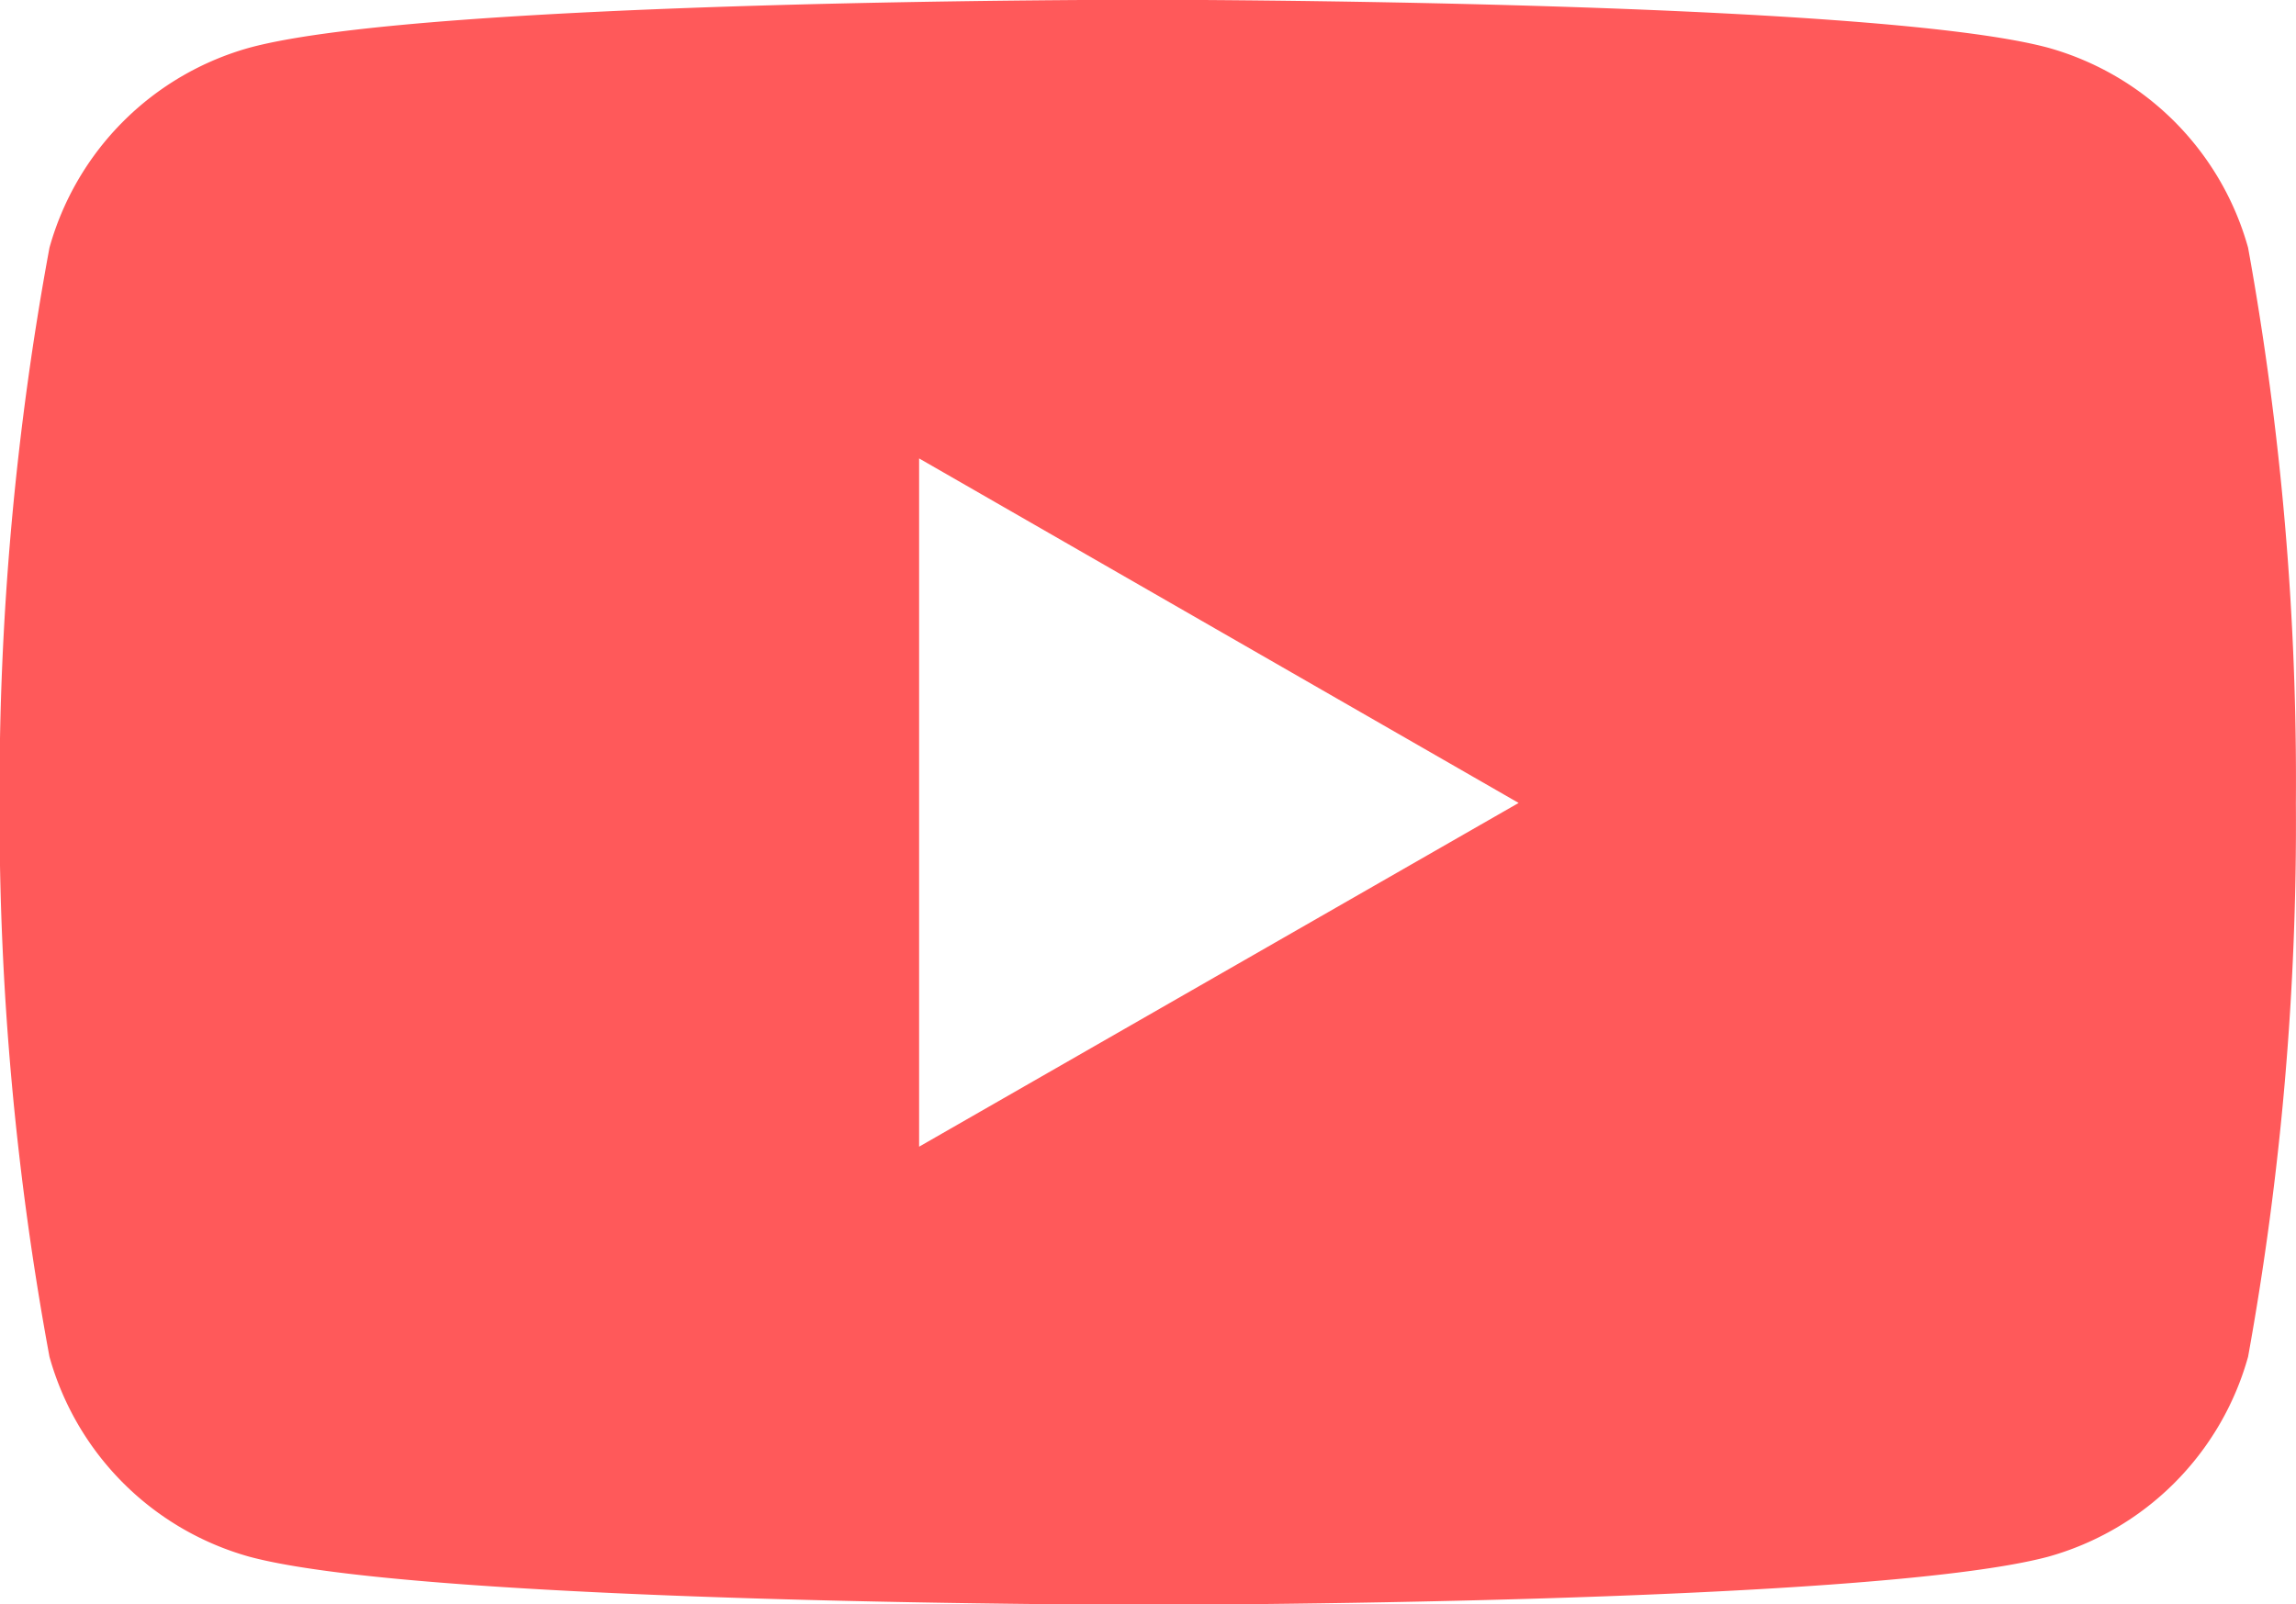 <svg xmlns="http://www.w3.org/2000/svg" width="20.654" height="14.435" viewBox="0 0 20.654 14.435"><path d="M20.23,7.653a2.589,2.589,0,0,0-1.8-1.8c-1.61-.431-8.089-.431-8.089-.431s-6.463-.009-8.089.431a2.589,2.589,0,0,0-1.8,1.8,26.9,26.9,0,0,0-.449,5,26.9,26.9,0,0,0,.449,4.979,2.589,2.589,0,0,0,1.8,1.8c1.608.432,8.089.432,8.089.432s6.462,0,8.089-.432a2.589,2.589,0,0,0,1.8-1.8,26.9,26.9,0,0,0,.43-4.979,26.9,26.9,0,0,0-.43-5ZM8.275,15.742V9.549l5.393,3.1Z" transform="translate(-0.007 -5.424)" fill="#ff595a"/></svg>